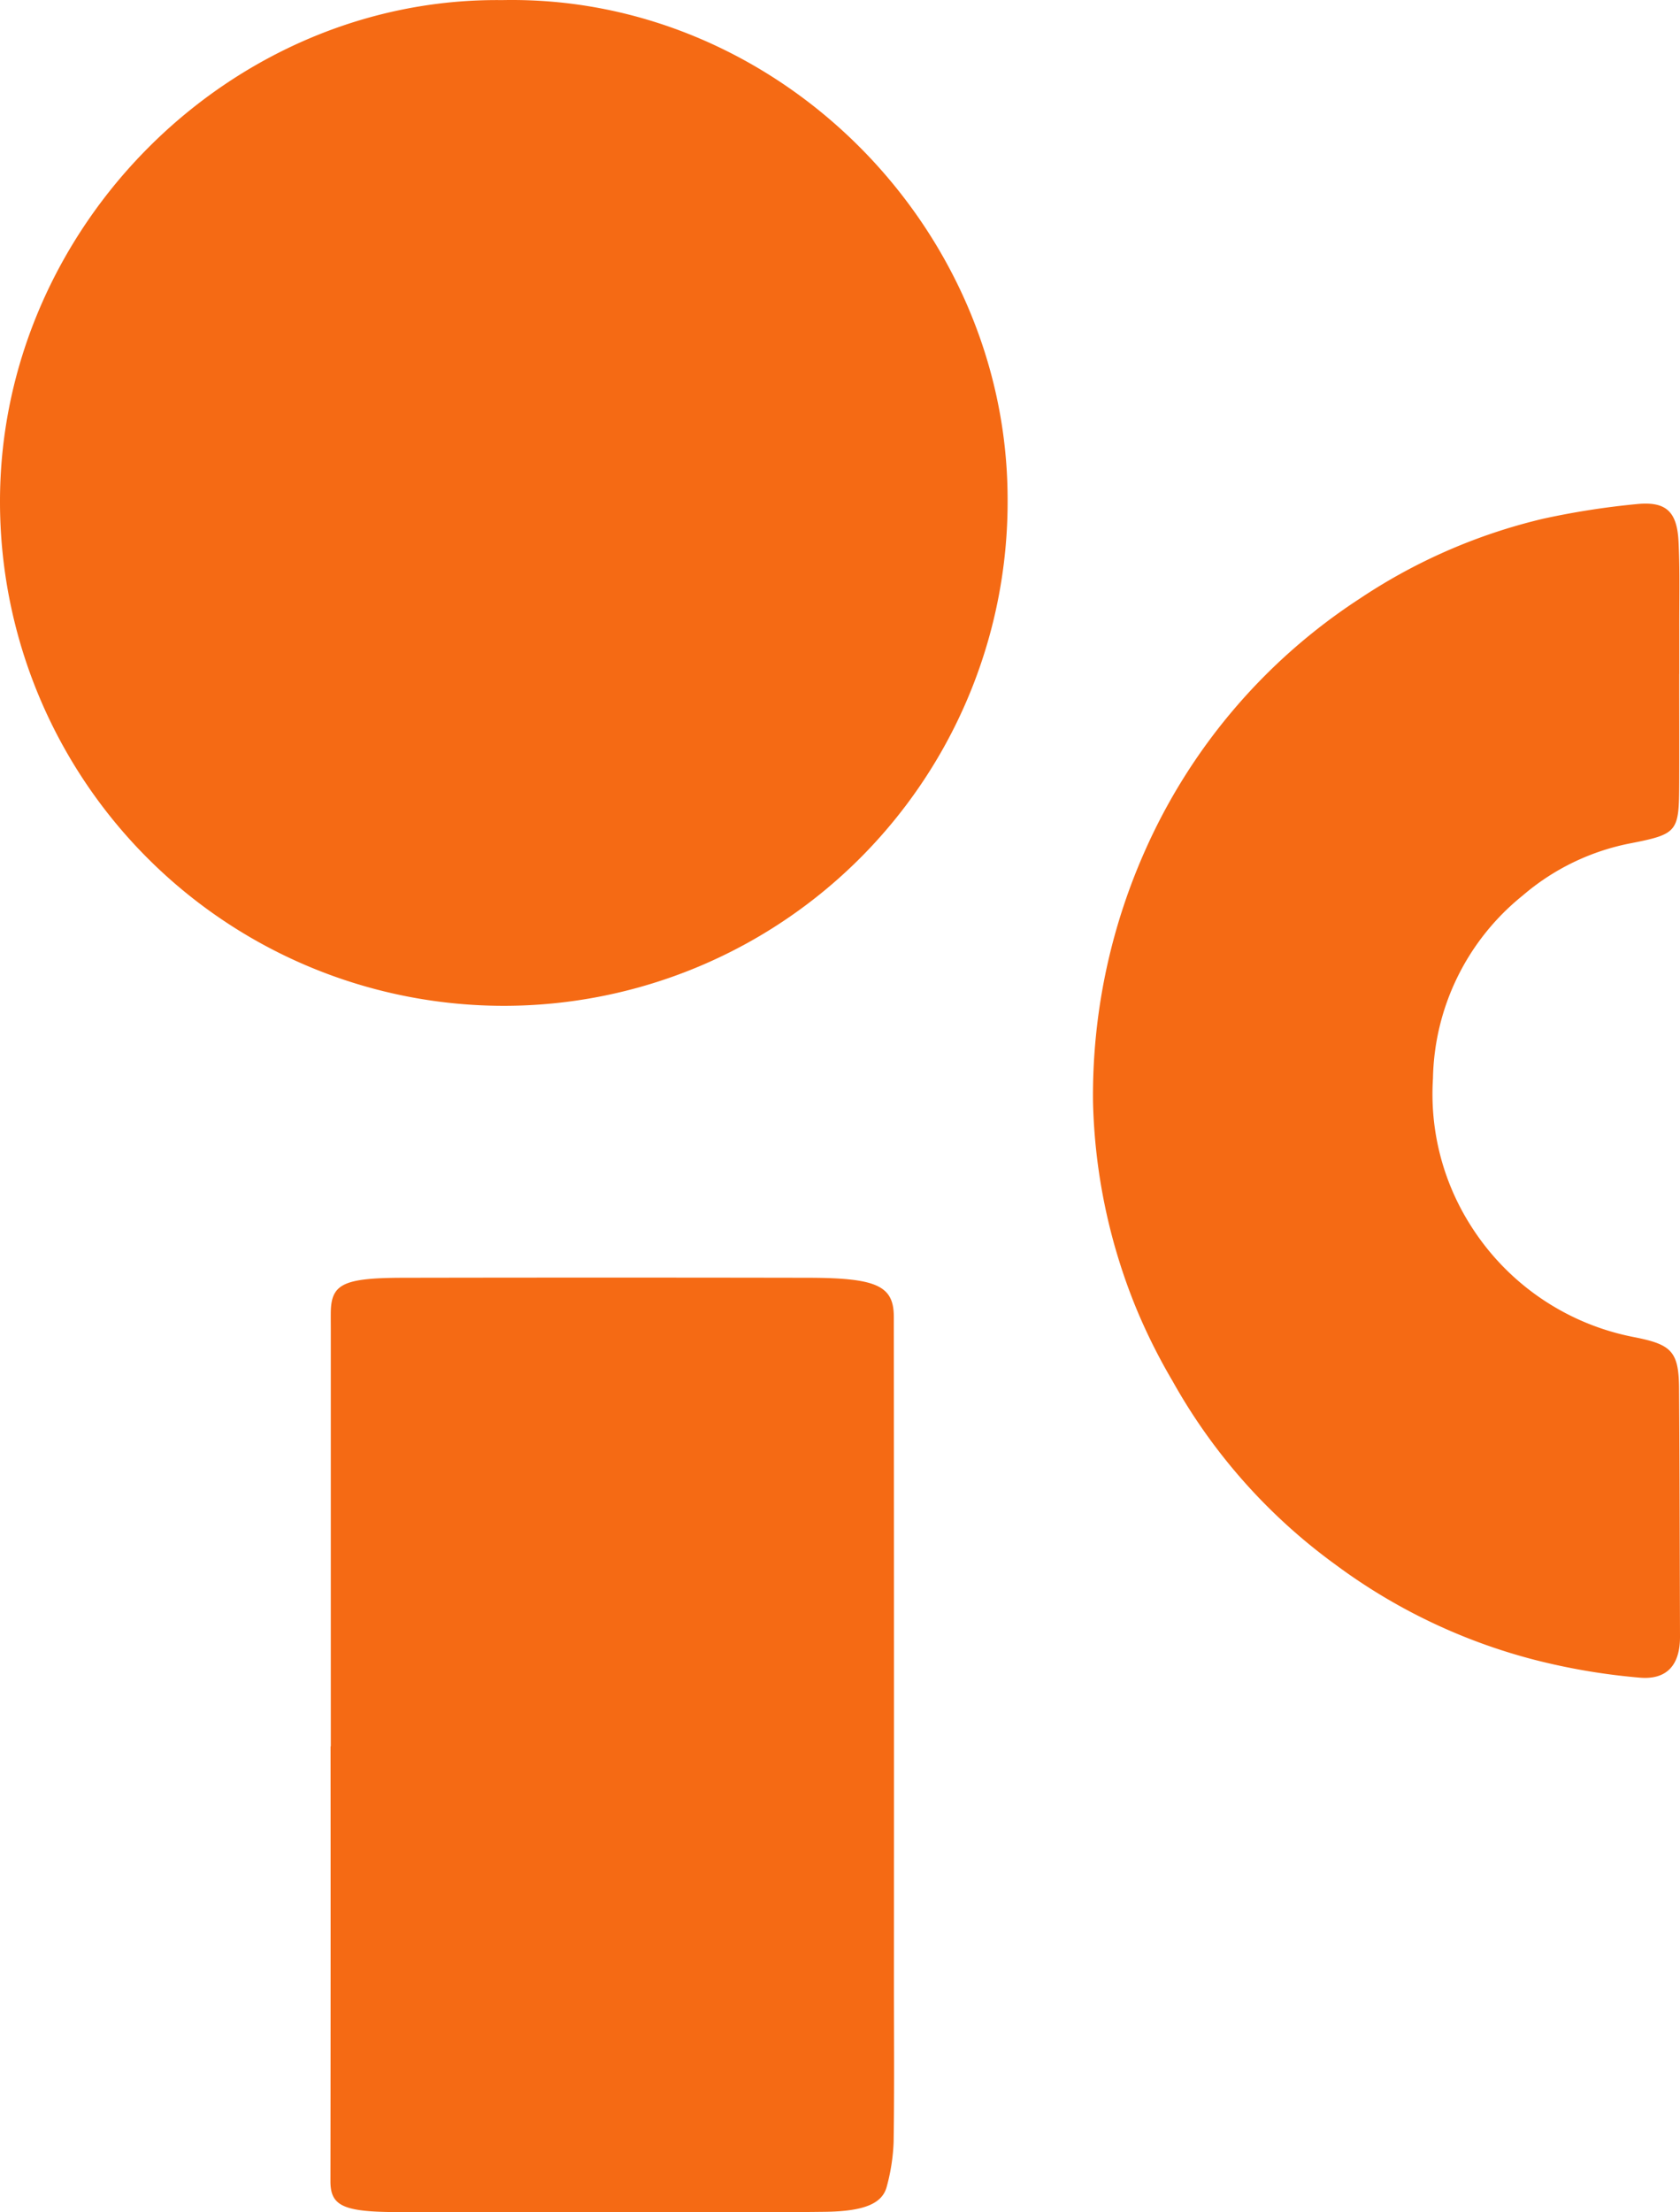 <svg xmlns="http://www.w3.org/2000/svg" width="117.448" height="154.578" viewBox="0 0 117.448 154.578"><g transform="translate(-971.354 -1370.494)"><path d="M.007,35.339C-.386,16.231,15.682.114,34.685,0a35.221,35.221,0,1,1,.4,70.44C15.9,70.469-.208,54.34.007,35.339" transform="translate(1041.794 1370.494) rotate(90)" fill="#f56a14"/><path d="M11.909.054c2.534,0,5.069-.009,7.6,0,3.391.016,3.574.078,4.211,3.324A16.344,16.344,0,0,0,27.387,11a16.789,16.789,0,0,0,12.777,6.27A17.117,17.117,0,0,0,50.477,14.61,17.391,17.391,0,0,0,58.249,3.165c.511-2.572.987-3.087,3.617-3.1C67.635.026,73.4.018,79.175,0c1.955-.006,3.039.9,2.857,2.852a45.142,45.142,0,0,1-1.241,7.308,40.209,40.209,0,0,1-6.646,13.915A39.823,39.823,0,0,1,61.318,35.47a41.015,41.015,0,0,1-4.9,2.466,40.446,40.446,0,0,1-14.608,3.1A42.045,42.045,0,0,1,24.364,37.45,40.682,40.682,0,0,1,6.646,22.4,39.361,39.361,0,0,1,1.06,9.586,55.385,55.385,0,0,1,.036,3.053C-.179.976.542.2,2.689.1,4.734,0,6.786.058,8.835.05c1.024,0,2.049,0,3.074,0Z" transform="translate(1088.802 1405.684) rotate(90)" fill="#f56a14"/><path d="M39.379,32.558V61.745c0,.4.006.8,0,1.2-.049,1.922-.9,2.343-5.072,2.351q-14.2.026-28.4,0C1.2,65.28.02,64.724.019,62.568Q0,39.3.01,16.037c0-3.708-.033-7.416.022-11.124a13.649,13.649,0,0,1,.475-3.1C.809.6,2.091.063,4.857.03,8.623-.017,12.394.005,16.163,0c6.222,0,12.446-.014,18.669.012,3.73.015,4.573.463,4.572,2.16q-.02,15.191-.008,30.382Z" transform="translate(1033.859 1525.073) rotate(180)" fill="#f56a14"/></g></svg>
